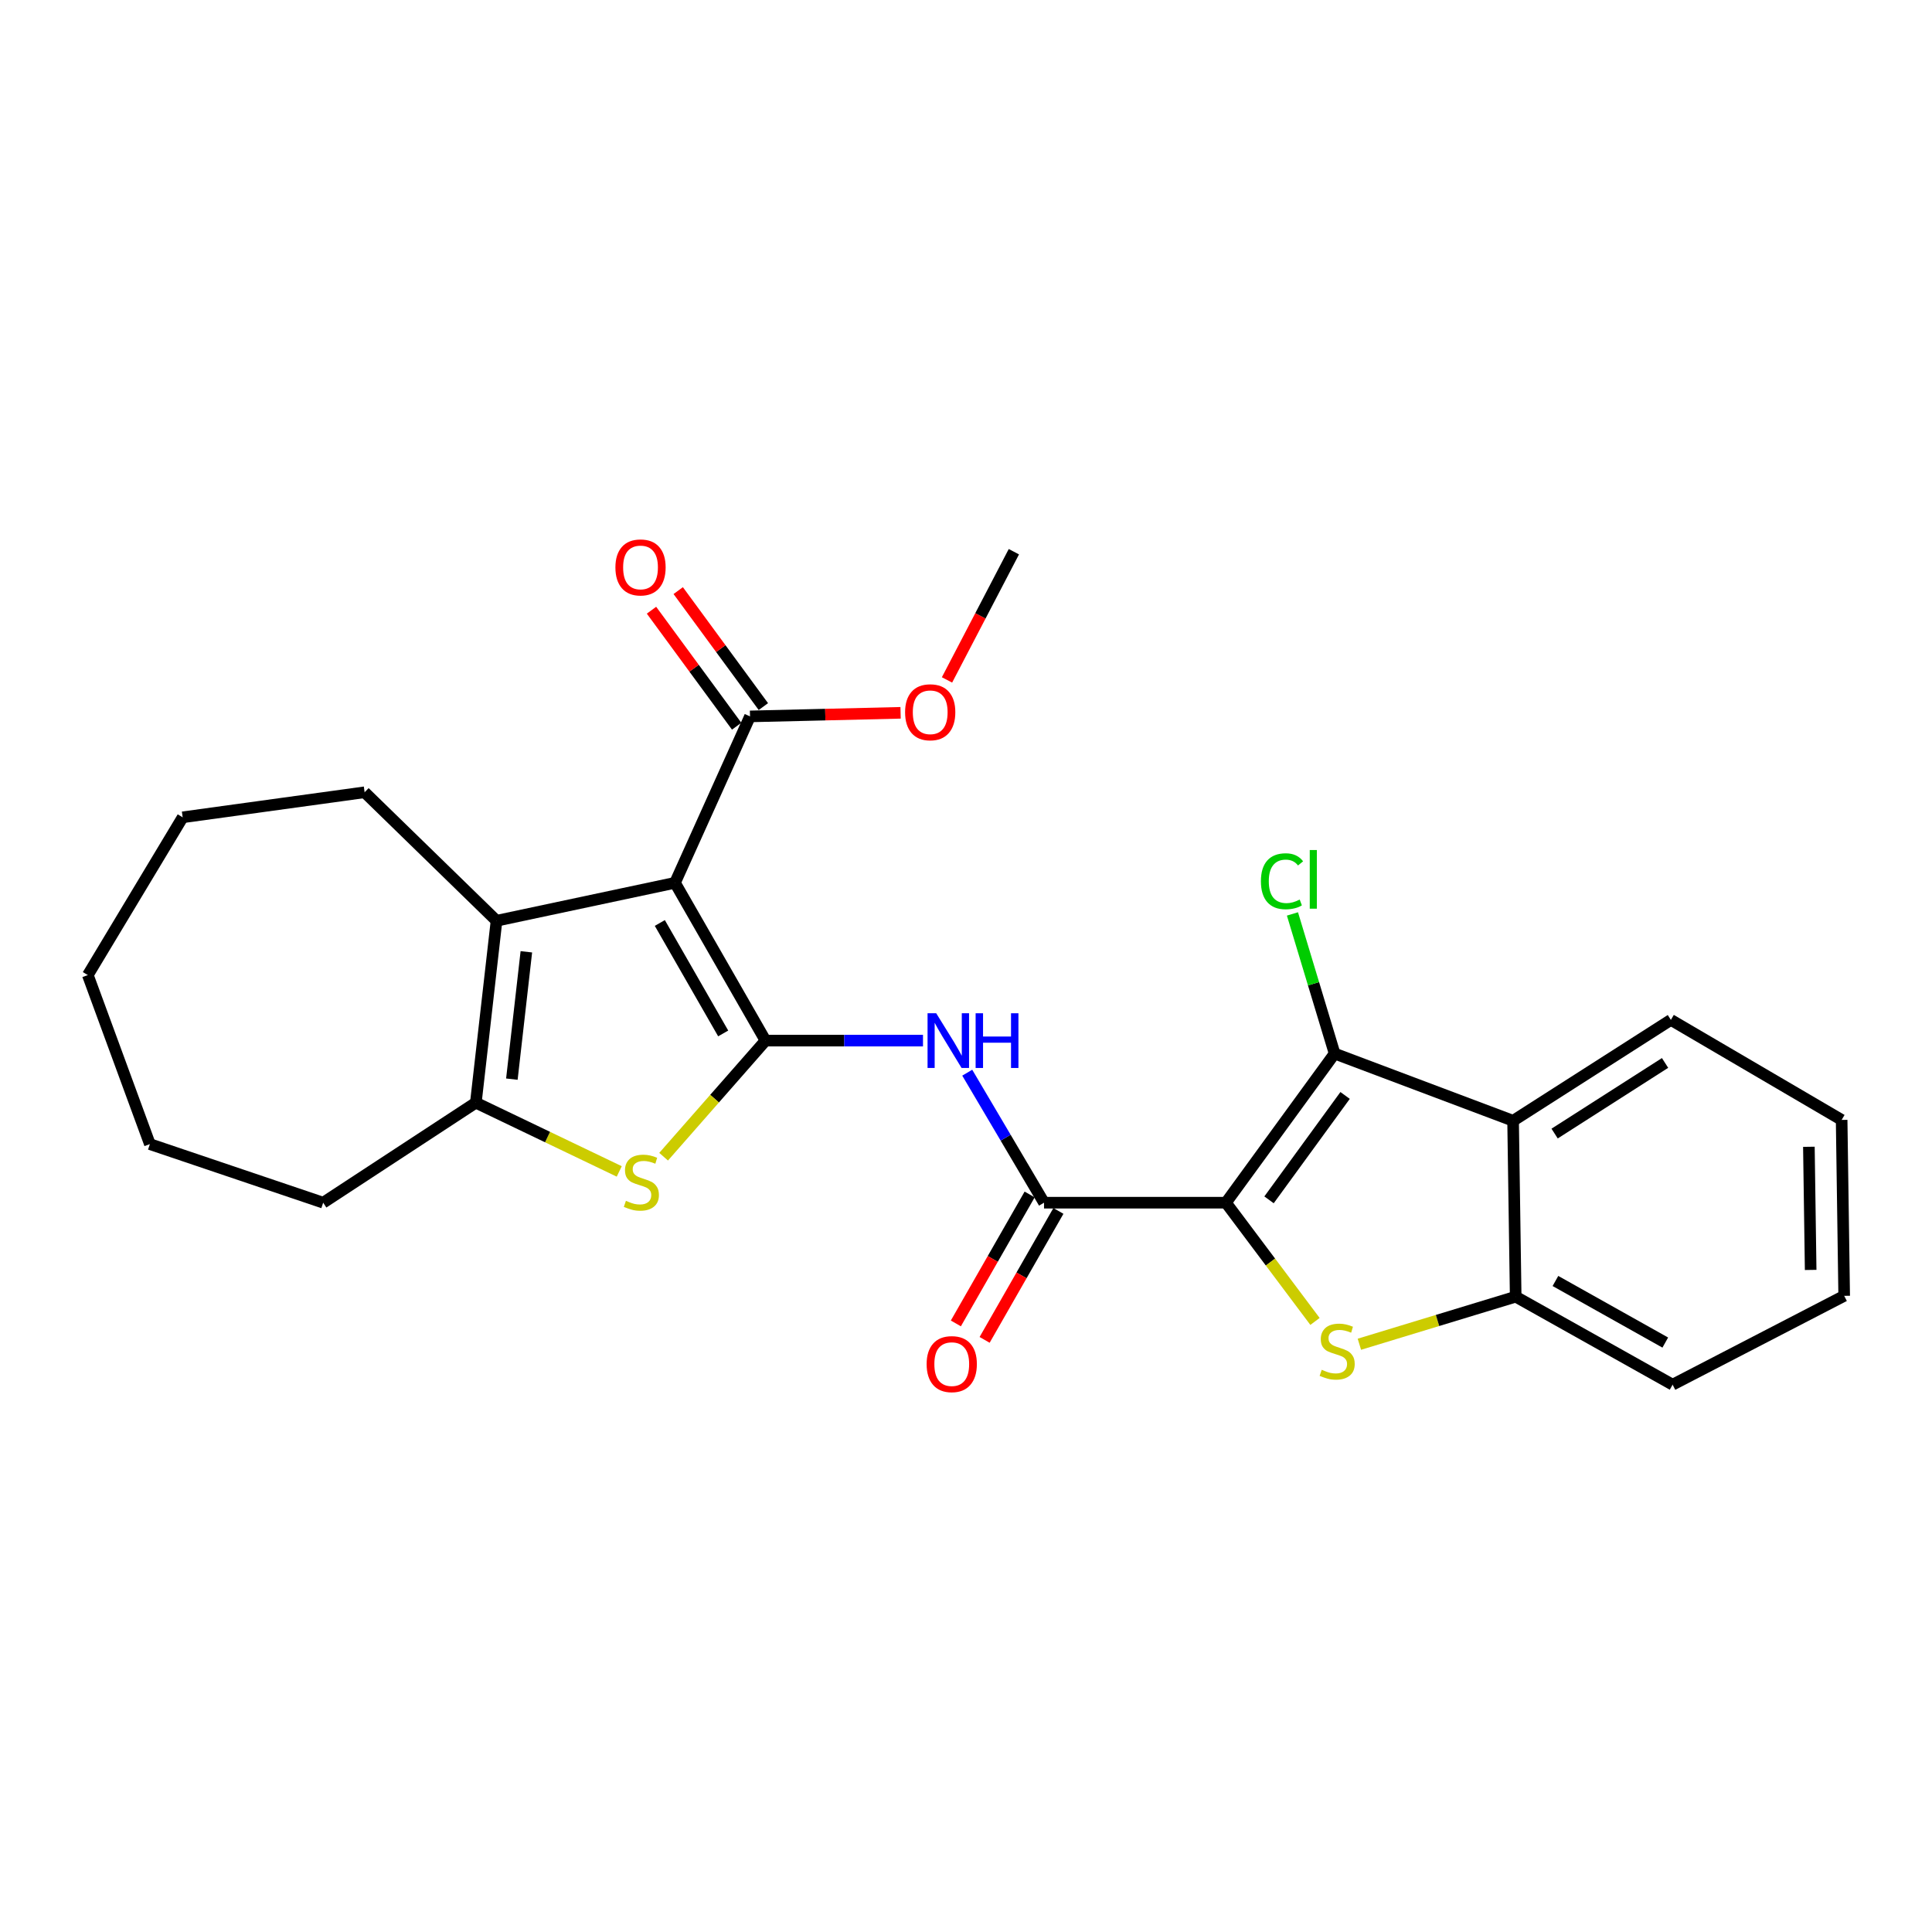 <?xml version='1.0' encoding='iso-8859-1'?>
<svg version='1.1' baseProfile='full'
              xmlns='http://www.w3.org/2000/svg'
                      xmlns:rdkit='http://www.rdkit.org/xml'
                      xmlns:xlink='http://www.w3.org/1999/xlink'
                  xml:space='preserve'
width='1000px' height='1000px' viewBox='0 0 1000 1000'>
<!-- END OF HEADER -->
<rect style='opacity:1.0;fill:#FFFFFF;stroke:none' width='1000' height='1000' x='0' y='0'> </rect>
<path class='bond-2' d='M 634.549,622.513 L 657.594,653.241' style='fill:none;fill-rule:evenodd;stroke:#000000;stroke-width:6px;stroke-linecap:butt;stroke-linejoin:miter;stroke-opacity:1' />
<path class='bond-2' d='M 657.594,653.241 L 680.639,683.969' style='fill:none;fill-rule:evenodd;stroke:#CCCC00;stroke-width:6px;stroke-linecap:butt;stroke-linejoin:miter;stroke-opacity:1' />
<path class='bond-3' d='M 634.549,622.513 L 690.793,545.323' style='fill:none;fill-rule:evenodd;stroke:#000000;stroke-width:6px;stroke-linecap:butt;stroke-linejoin:miter;stroke-opacity:1' />
<path class='bond-3' d='M 656.849,621.036 L 696.22,567.003' style='fill:none;fill-rule:evenodd;stroke:#000000;stroke-width:6px;stroke-linecap:butt;stroke-linejoin:miter;stroke-opacity:1' />
<path class='bond-4' d='M 634.549,622.513 L 540.387,622.513' style='fill:none;fill-rule:evenodd;stroke:#000000;stroke-width:6px;stroke-linecap:butt;stroke-linejoin:miter;stroke-opacity:1' />
<path class='bond-0' d='M 396.232,538.624 L 436.984,538.624' style='fill:none;fill-rule:evenodd;stroke:#000000;stroke-width:6px;stroke-linecap:butt;stroke-linejoin:miter;stroke-opacity:1' />
<path class='bond-0' d='M 436.984,538.624 L 477.737,538.624' style='fill:none;fill-rule:evenodd;stroke:#0000FF;stroke-width:6px;stroke-linecap:butt;stroke-linejoin:miter;stroke-opacity:1' />
<path class='bond-1' d='M 396.232,538.624 L 349.374,456.945' style='fill:none;fill-rule:evenodd;stroke:#000000;stroke-width:6px;stroke-linecap:butt;stroke-linejoin:miter;stroke-opacity:1' />
<path class='bond-1' d='M 374.324,534.908 L 341.524,477.733' style='fill:none;fill-rule:evenodd;stroke:#000000;stroke-width:6px;stroke-linecap:butt;stroke-linejoin:miter;stroke-opacity:1' />
<path class='bond-5' d='M 396.232,538.624 L 369.86,568.664' style='fill:none;fill-rule:evenodd;stroke:#000000;stroke-width:6px;stroke-linecap:butt;stroke-linejoin:miter;stroke-opacity:1' />
<path class='bond-5' d='M 369.86,568.664 L 343.488,598.704' style='fill:none;fill-rule:evenodd;stroke:#CCCC00;stroke-width:6px;stroke-linecap:butt;stroke-linejoin:miter;stroke-opacity:1' />
<path class='bond-6' d='M 349.374,456.945 L 257.003,476.586' style='fill:none;fill-rule:evenodd;stroke:#000000;stroke-width:6px;stroke-linecap:butt;stroke-linejoin:miter;stroke-opacity:1' />
<path class='bond-11' d='M 349.374,456.945 L 388.208,370.807' style='fill:none;fill-rule:evenodd;stroke:#000000;stroke-width:6px;stroke-linecap:butt;stroke-linejoin:miter;stroke-opacity:1' />
<path class='bond-10' d='M 703.612,695.778 L 744.065,683.47' style='fill:none;fill-rule:evenodd;stroke:#CCCC00;stroke-width:6px;stroke-linecap:butt;stroke-linejoin:miter;stroke-opacity:1' />
<path class='bond-10' d='M 744.065,683.47 L 784.517,671.162' style='fill:none;fill-rule:evenodd;stroke:#000000;stroke-width:6px;stroke-linecap:butt;stroke-linejoin:miter;stroke-opacity:1' />
<path class='bond-9' d='M 690.793,545.323 L 783.174,580.116' style='fill:none;fill-rule:evenodd;stroke:#000000;stroke-width:6px;stroke-linecap:butt;stroke-linejoin:miter;stroke-opacity:1' />
<path class='bond-14' d='M 690.793,545.323 L 679.882,509.186' style='fill:none;fill-rule:evenodd;stroke:#000000;stroke-width:6px;stroke-linecap:butt;stroke-linejoin:miter;stroke-opacity:1' />
<path class='bond-14' d='M 679.882,509.186 L 668.97,473.048' style='fill:none;fill-rule:evenodd;stroke:#00CC00;stroke-width:6px;stroke-linecap:butt;stroke-linejoin:miter;stroke-opacity:1' />
<path class='bond-7' d='M 540.387,622.513 L 520.515,588.866' style='fill:none;fill-rule:evenodd;stroke:#000000;stroke-width:6px;stroke-linecap:butt;stroke-linejoin:miter;stroke-opacity:1' />
<path class='bond-7' d='M 520.515,588.866 L 500.643,555.22' style='fill:none;fill-rule:evenodd;stroke:#0000FF;stroke-width:6px;stroke-linecap:butt;stroke-linejoin:miter;stroke-opacity:1' />
<path class='bond-12' d='M 532.943,618.254 L 513.846,651.627' style='fill:none;fill-rule:evenodd;stroke:#000000;stroke-width:6px;stroke-linecap:butt;stroke-linejoin:miter;stroke-opacity:1' />
<path class='bond-12' d='M 513.846,651.627 L 494.75,685' style='fill:none;fill-rule:evenodd;stroke:#FF0000;stroke-width:6px;stroke-linecap:butt;stroke-linejoin:miter;stroke-opacity:1' />
<path class='bond-12' d='M 547.831,626.773 L 528.734,660.146' style='fill:none;fill-rule:evenodd;stroke:#000000;stroke-width:6px;stroke-linecap:butt;stroke-linejoin:miter;stroke-opacity:1' />
<path class='bond-12' d='M 528.734,660.146 L 509.638,693.519' style='fill:none;fill-rule:evenodd;stroke:#FF0000;stroke-width:6px;stroke-linecap:butt;stroke-linejoin:miter;stroke-opacity:1' />
<path class='bond-8' d='M 320.518,606.33 L 283.405,588.539' style='fill:none;fill-rule:evenodd;stroke:#CCCC00;stroke-width:6px;stroke-linecap:butt;stroke-linejoin:miter;stroke-opacity:1' />
<path class='bond-8' d='M 283.405,588.539 L 246.292,570.748' style='fill:none;fill-rule:evenodd;stroke:#000000;stroke-width:6px;stroke-linecap:butt;stroke-linejoin:miter;stroke-opacity:1' />
<path class='bond-16' d='M 257.003,476.586 L 188.723,410.078' style='fill:none;fill-rule:evenodd;stroke:#000000;stroke-width:6px;stroke-linecap:butt;stroke-linejoin:miter;stroke-opacity:1' />
<path class='bond-28' d='M 257.003,476.586 L 246.292,570.748' style='fill:none;fill-rule:evenodd;stroke:#000000;stroke-width:6px;stroke-linecap:butt;stroke-linejoin:miter;stroke-opacity:1' />
<path class='bond-28' d='M 272.44,492.649 L 264.942,558.563' style='fill:none;fill-rule:evenodd;stroke:#000000;stroke-width:6px;stroke-linecap:butt;stroke-linejoin:miter;stroke-opacity:1' />
<path class='bond-17' d='M 246.292,570.748 L 167.282,622.513' style='fill:none;fill-rule:evenodd;stroke:#000000;stroke-width:6px;stroke-linecap:butt;stroke-linejoin:miter;stroke-opacity:1' />
<path class='bond-18' d='M 783.174,580.116 L 864.843,527.893' style='fill:none;fill-rule:evenodd;stroke:#000000;stroke-width:6px;stroke-linecap:butt;stroke-linejoin:miter;stroke-opacity:1' />
<path class='bond-18' d='M 804.665,586.734 L 861.833,550.178' style='fill:none;fill-rule:evenodd;stroke:#000000;stroke-width:6px;stroke-linecap:butt;stroke-linejoin:miter;stroke-opacity:1' />
<path class='bond-26' d='M 783.174,580.116 L 784.517,671.162' style='fill:none;fill-rule:evenodd;stroke:#000000;stroke-width:6px;stroke-linecap:butt;stroke-linejoin:miter;stroke-opacity:1' />
<path class='bond-19' d='M 784.517,671.162 L 865.739,716.704' style='fill:none;fill-rule:evenodd;stroke:#000000;stroke-width:6px;stroke-linecap:butt;stroke-linejoin:miter;stroke-opacity:1' />
<path class='bond-19' d='M 805.09,663.032 L 861.945,694.911' style='fill:none;fill-rule:evenodd;stroke:#000000;stroke-width:6px;stroke-linecap:butt;stroke-linejoin:miter;stroke-opacity:1' />
<path class='bond-13' d='M 395.121,365.731 L 373.082,335.713' style='fill:none;fill-rule:evenodd;stroke:#000000;stroke-width:6px;stroke-linecap:butt;stroke-linejoin:miter;stroke-opacity:1' />
<path class='bond-13' d='M 373.082,335.713 L 351.043,305.695' style='fill:none;fill-rule:evenodd;stroke:#FF0000;stroke-width:6px;stroke-linecap:butt;stroke-linejoin:miter;stroke-opacity:1' />
<path class='bond-13' d='M 381.294,375.882 L 359.255,345.864' style='fill:none;fill-rule:evenodd;stroke:#000000;stroke-width:6px;stroke-linecap:butt;stroke-linejoin:miter;stroke-opacity:1' />
<path class='bond-13' d='M 359.255,345.864 L 337.216,315.846' style='fill:none;fill-rule:evenodd;stroke:#FF0000;stroke-width:6px;stroke-linecap:butt;stroke-linejoin:miter;stroke-opacity:1' />
<path class='bond-15' d='M 388.208,370.807 L 427.175,369.879' style='fill:none;fill-rule:evenodd;stroke:#000000;stroke-width:6px;stroke-linecap:butt;stroke-linejoin:miter;stroke-opacity:1' />
<path class='bond-15' d='M 427.175,369.879 L 466.142,368.951' style='fill:none;fill-rule:evenodd;stroke:#FF0000;stroke-width:6px;stroke-linecap:butt;stroke-linejoin:miter;stroke-opacity:1' />
<path class='bond-20' d='M 490.164,351.925 L 507.471,318.745' style='fill:none;fill-rule:evenodd;stroke:#FF0000;stroke-width:6px;stroke-linecap:butt;stroke-linejoin:miter;stroke-opacity:1' />
<path class='bond-20' d='M 507.471,318.745 L 524.777,285.564' style='fill:none;fill-rule:evenodd;stroke:#000000;stroke-width:6px;stroke-linecap:butt;stroke-linejoin:miter;stroke-opacity:1' />
<path class='bond-21' d='M 188.723,410.078 L 94.551,423.039' style='fill:none;fill-rule:evenodd;stroke:#000000;stroke-width:6px;stroke-linecap:butt;stroke-linejoin:miter;stroke-opacity:1' />
<path class='bond-22' d='M 167.282,622.513 L 77.579,592.19' style='fill:none;fill-rule:evenodd;stroke:#000000;stroke-width:6px;stroke-linecap:butt;stroke-linejoin:miter;stroke-opacity:1' />
<path class='bond-23' d='M 864.843,527.893 L 953.23,579.668' style='fill:none;fill-rule:evenodd;stroke:#000000;stroke-width:6px;stroke-linecap:butt;stroke-linejoin:miter;stroke-opacity:1' />
<path class='bond-24' d='M 865.739,716.704 L 954.545,670.724' style='fill:none;fill-rule:evenodd;stroke:#000000;stroke-width:6px;stroke-linecap:butt;stroke-linejoin:miter;stroke-opacity:1' />
<path class='bond-29' d='M 94.551,423.039 L 45.455,504.698' style='fill:none;fill-rule:evenodd;stroke:#000000;stroke-width:6px;stroke-linecap:butt;stroke-linejoin:miter;stroke-opacity:1' />
<path class='bond-25' d='M 77.579,592.19 L 45.455,504.698' style='fill:none;fill-rule:evenodd;stroke:#000000;stroke-width:6px;stroke-linecap:butt;stroke-linejoin:miter;stroke-opacity:1' />
<path class='bond-27' d='M 953.23,579.668 L 954.545,670.724' style='fill:none;fill-rule:evenodd;stroke:#000000;stroke-width:6px;stroke-linecap:butt;stroke-linejoin:miter;stroke-opacity:1' />
<path class='bond-27' d='M 936.276,593.574 L 937.197,657.313' style='fill:none;fill-rule:evenodd;stroke:#000000;stroke-width:6px;stroke-linecap:butt;stroke-linejoin:miter;stroke-opacity:1' />
<path  class='atom-3' d='M 684.118 708.995
Q 684.438 709.115, 685.758 709.675
Q 687.078 710.235, 688.518 710.595
Q 689.998 710.915, 691.438 710.915
Q 694.118 710.915, 695.678 709.635
Q 697.238 708.315, 697.238 706.035
Q 697.238 704.475, 696.438 703.515
Q 695.678 702.555, 694.478 702.035
Q 693.278 701.515, 691.278 700.915
Q 688.758 700.155, 687.238 699.435
Q 685.758 698.715, 684.678 697.195
Q 683.638 695.675, 683.638 693.115
Q 683.638 689.555, 686.038 687.355
Q 688.478 685.155, 693.278 685.155
Q 696.558 685.155, 700.278 686.715
L 699.358 689.795
Q 695.958 688.395, 693.398 688.395
Q 690.638 688.395, 689.118 689.555
Q 687.598 690.675, 687.638 692.635
Q 687.638 694.155, 688.398 695.075
Q 689.198 695.995, 690.318 696.515
Q 691.478 697.035, 693.398 697.635
Q 695.958 698.435, 697.478 699.235
Q 698.998 700.035, 700.078 701.675
Q 701.198 703.275, 701.198 706.035
Q 701.198 709.955, 698.558 712.075
Q 695.958 714.155, 691.598 714.155
Q 689.078 714.155, 687.158 713.595
Q 685.278 713.075, 683.038 712.155
L 684.118 708.995
' fill='#CCCC00'/>
<path  class='atom-6' d='M 323.973 621.541
Q 324.293 621.661, 325.613 622.221
Q 326.933 622.781, 328.373 623.141
Q 329.853 623.461, 331.293 623.461
Q 333.973 623.461, 335.533 622.181
Q 337.093 620.861, 337.093 618.581
Q 337.093 617.021, 336.293 616.061
Q 335.533 615.101, 334.333 614.581
Q 333.133 614.061, 331.133 613.461
Q 328.613 612.701, 327.093 611.981
Q 325.613 611.261, 324.533 609.741
Q 323.493 608.221, 323.493 605.661
Q 323.493 602.101, 325.893 599.901
Q 328.333 597.701, 333.133 597.701
Q 336.413 597.701, 340.133 599.261
L 339.213 602.341
Q 335.813 600.941, 333.253 600.941
Q 330.493 600.941, 328.973 602.101
Q 327.453 603.221, 327.493 605.181
Q 327.493 606.701, 328.253 607.621
Q 329.053 608.541, 330.173 609.061
Q 331.333 609.581, 333.253 610.181
Q 335.813 610.981, 337.333 611.781
Q 338.853 612.581, 339.933 614.221
Q 341.053 615.821, 341.053 618.581
Q 341.053 622.501, 338.413 624.621
Q 335.813 626.701, 331.453 626.701
Q 328.933 626.701, 327.013 626.141
Q 325.133 625.621, 322.893 624.701
L 323.973 621.541
' fill='#CCCC00'/>
<path  class='atom-8' d='M 484.582 524.464
L 493.862 539.464
Q 494.782 540.944, 496.262 543.624
Q 497.742 546.304, 497.822 546.464
L 497.822 524.464
L 501.582 524.464
L 501.582 552.784
L 497.702 552.784
L 487.742 536.384
Q 486.582 534.464, 485.342 532.264
Q 484.142 530.064, 483.782 529.384
L 483.782 552.784
L 480.102 552.784
L 480.102 524.464
L 484.582 524.464
' fill='#0000FF'/>
<path  class='atom-8' d='M 504.982 524.464
L 508.822 524.464
L 508.822 536.504
L 523.302 536.504
L 523.302 524.464
L 527.142 524.464
L 527.142 552.784
L 523.302 552.784
L 523.302 539.704
L 508.822 539.704
L 508.822 552.784
L 504.982 552.784
L 504.982 524.464
' fill='#0000FF'/>
<path  class='atom-13' d='M 479.624 706.064
Q 479.624 699.264, 482.984 695.464
Q 486.344 691.664, 492.624 691.664
Q 498.904 691.664, 502.264 695.464
Q 505.624 699.264, 505.624 706.064
Q 505.624 712.944, 502.224 716.864
Q 498.824 720.744, 492.624 720.744
Q 486.384 720.744, 482.984 716.864
Q 479.624 712.984, 479.624 706.064
M 492.624 717.544
Q 496.944 717.544, 499.264 714.664
Q 501.624 711.744, 501.624 706.064
Q 501.624 700.504, 499.264 697.704
Q 496.944 694.864, 492.624 694.864
Q 488.304 694.864, 485.944 697.664
Q 483.624 700.464, 483.624 706.064
Q 483.624 711.784, 485.944 714.664
Q 488.304 717.544, 492.624 717.544
' fill='#FF0000'/>
<path  class='atom-14' d='M 318.535 293.696
Q 318.535 286.896, 321.895 283.096
Q 325.255 279.296, 331.535 279.296
Q 337.815 279.296, 341.175 283.096
Q 344.535 286.896, 344.535 293.696
Q 344.535 300.576, 341.135 304.496
Q 337.735 308.376, 331.535 308.376
Q 325.295 308.376, 321.895 304.496
Q 318.535 300.616, 318.535 293.696
M 331.535 305.176
Q 335.855 305.176, 338.175 302.296
Q 340.535 299.376, 340.535 293.696
Q 340.535 288.136, 338.175 285.336
Q 335.855 282.496, 331.535 282.496
Q 327.215 282.496, 324.855 285.296
Q 322.535 288.096, 322.535 293.696
Q 322.535 299.416, 324.855 302.296
Q 327.215 305.176, 331.535 305.176
' fill='#FF0000'/>
<path  class='atom-15' d='M 652.647 456.134
Q 652.647 449.094, 655.927 445.414
Q 659.247 441.694, 665.527 441.694
Q 671.367 441.694, 674.487 445.814
L 671.847 447.974
Q 669.567 444.974, 665.527 444.974
Q 661.247 444.974, 658.967 447.854
Q 656.727 450.694, 656.727 456.134
Q 656.727 461.734, 659.047 464.614
Q 661.407 467.494, 665.967 467.494
Q 669.087 467.494, 672.727 465.614
L 673.847 468.614
Q 672.367 469.574, 670.127 470.134
Q 667.887 470.694, 665.407 470.694
Q 659.247 470.694, 655.927 466.934
Q 652.647 463.174, 652.647 456.134
' fill='#00CC00'/>
<path  class='atom-15' d='M 677.927 439.974
L 681.607 439.974
L 681.607 470.334
L 677.927 470.334
L 677.927 439.974
' fill='#00CC00'/>
<path  class='atom-16' d='M 468.474 368.666
Q 468.474 361.866, 471.834 358.066
Q 475.194 354.266, 481.474 354.266
Q 487.754 354.266, 491.114 358.066
Q 494.474 361.866, 494.474 368.666
Q 494.474 375.546, 491.074 379.466
Q 487.674 383.346, 481.474 383.346
Q 475.234 383.346, 471.834 379.466
Q 468.474 375.586, 468.474 368.666
M 481.474 380.146
Q 485.794 380.146, 488.114 377.266
Q 490.474 374.346, 490.474 368.666
Q 490.474 363.106, 488.114 360.306
Q 485.794 357.466, 481.474 357.466
Q 477.154 357.466, 474.794 360.266
Q 472.474 363.066, 472.474 368.666
Q 472.474 374.386, 474.794 377.266
Q 477.154 380.146, 481.474 380.146
' fill='#FF0000'/>
</svg>
